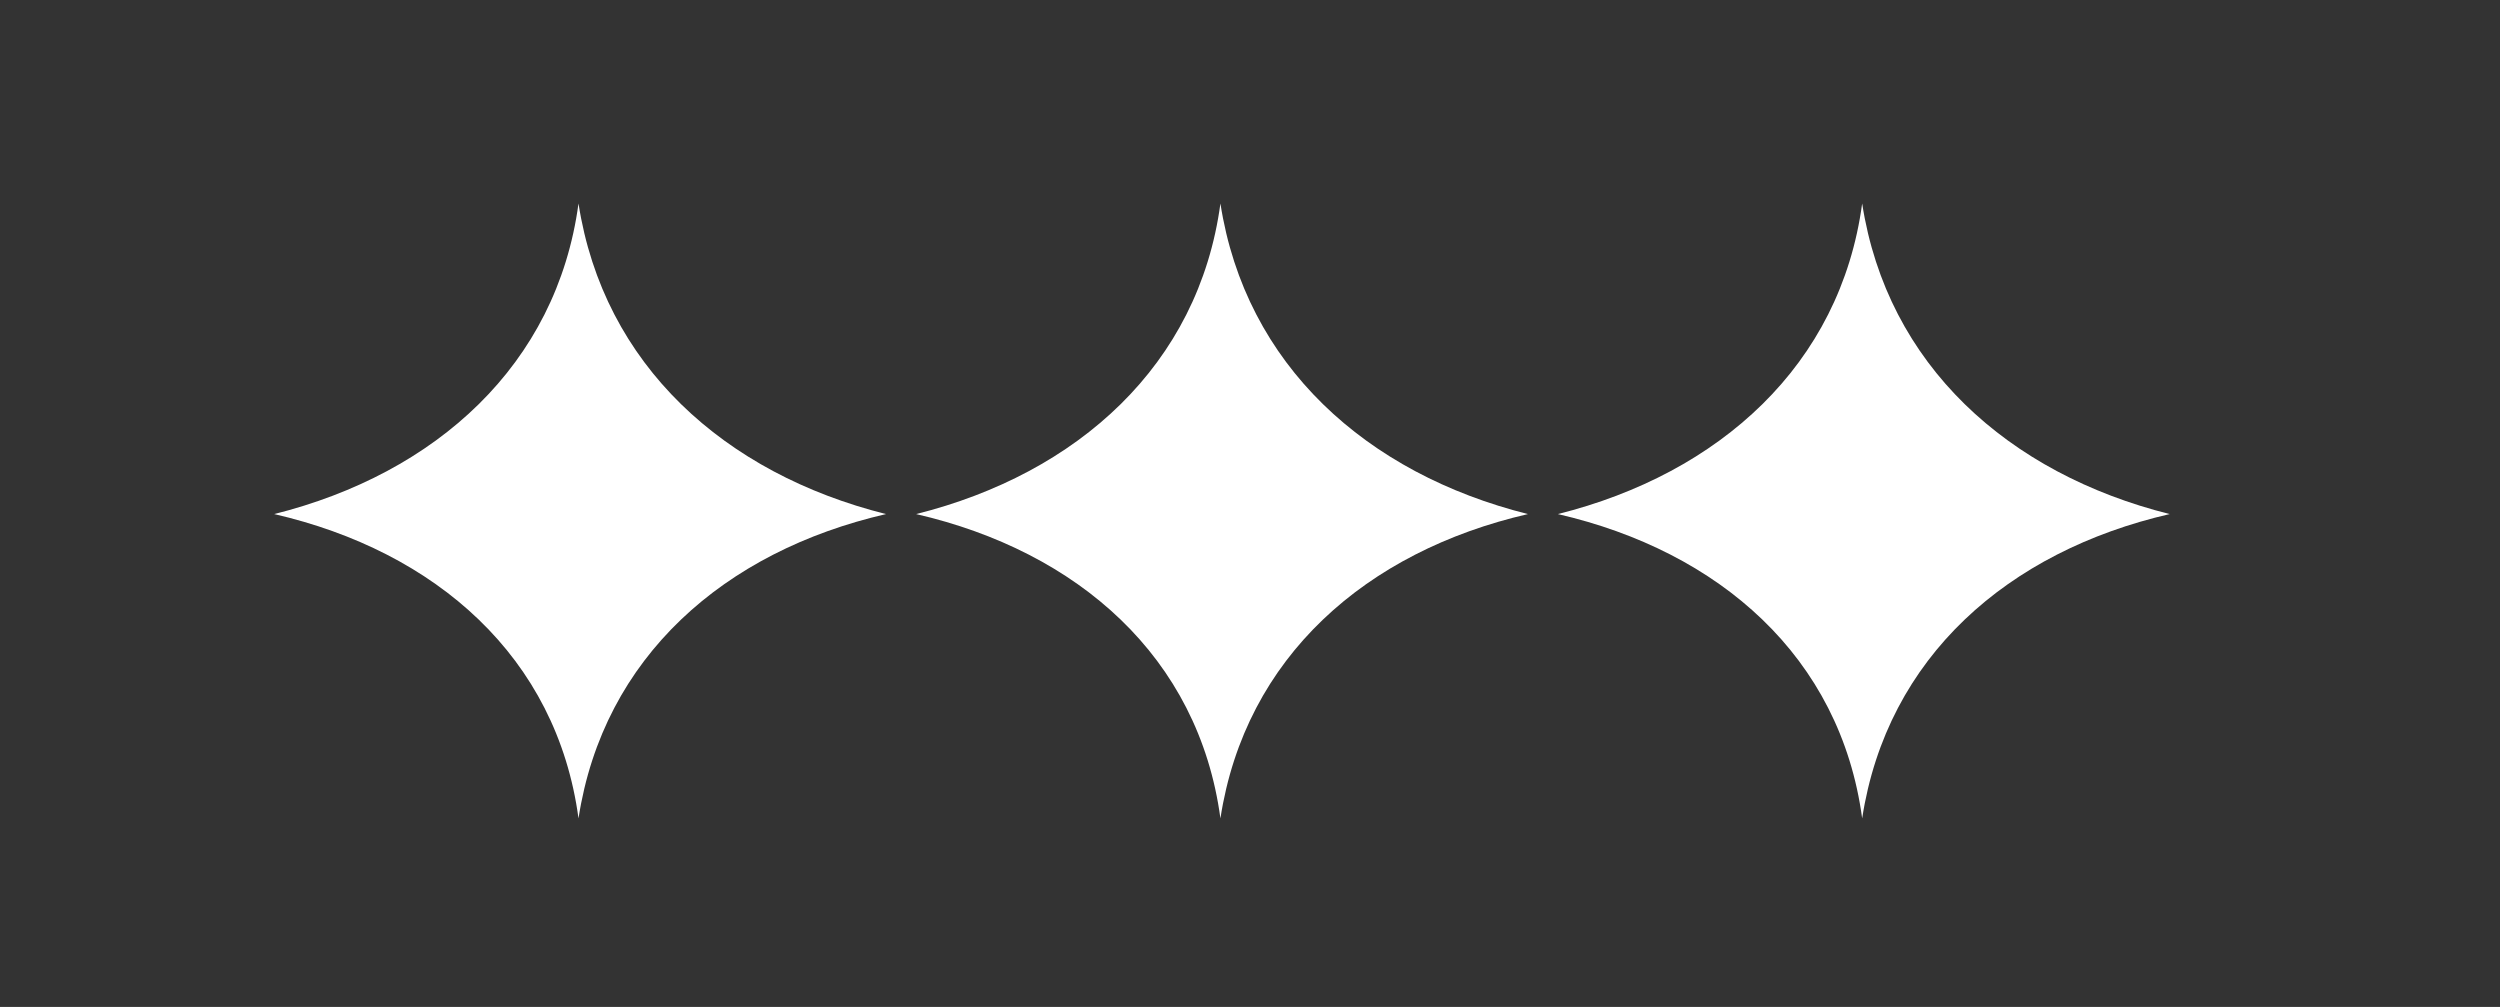 <?xml version="1.0" encoding="UTF-8"?> <svg xmlns="http://www.w3.org/2000/svg" id="Layer_1" data-name="Layer 1" viewBox="0 0 147.06 59.23"><rect x="0" y="0" width="147.06" height="59.23" fill="#333333" stroke="none"/><defs><style> .cls-1 { fill: #fff; stroke-width: 0px; } </style></defs><path class="cls-1" d="M109.54,11.97c-1.28,9.5-8.4,15.89-17.9,18.27,9.5,2.19,16.62,8.4,17.9,17.9,1.46-9.5,8.59-15.71,18.09-17.9-9.5-2.38-16.62-8.77-18.09-18.27Z"></path><path class="cls-1" d="M71.79,11.97c-1.28,9.5-8.4,15.89-17.9,18.27,9.5,2.19,16.62,8.4,17.9,17.9,1.46-9.5,8.59-15.71,18.09-17.9-9.5-2.38-16.62-8.77-18.09-18.27Z"></path><path class="cls-1" d="M34.03,11.97c-1.28,9.5-8.4,15.89-17.9,18.27,9.5,2.19,16.62,8.4,17.9,17.9,1.46-9.5,8.59-15.71,18.09-17.9-9.5-2.38-16.62-8.77-18.09-18.27Z"></path></svg> 